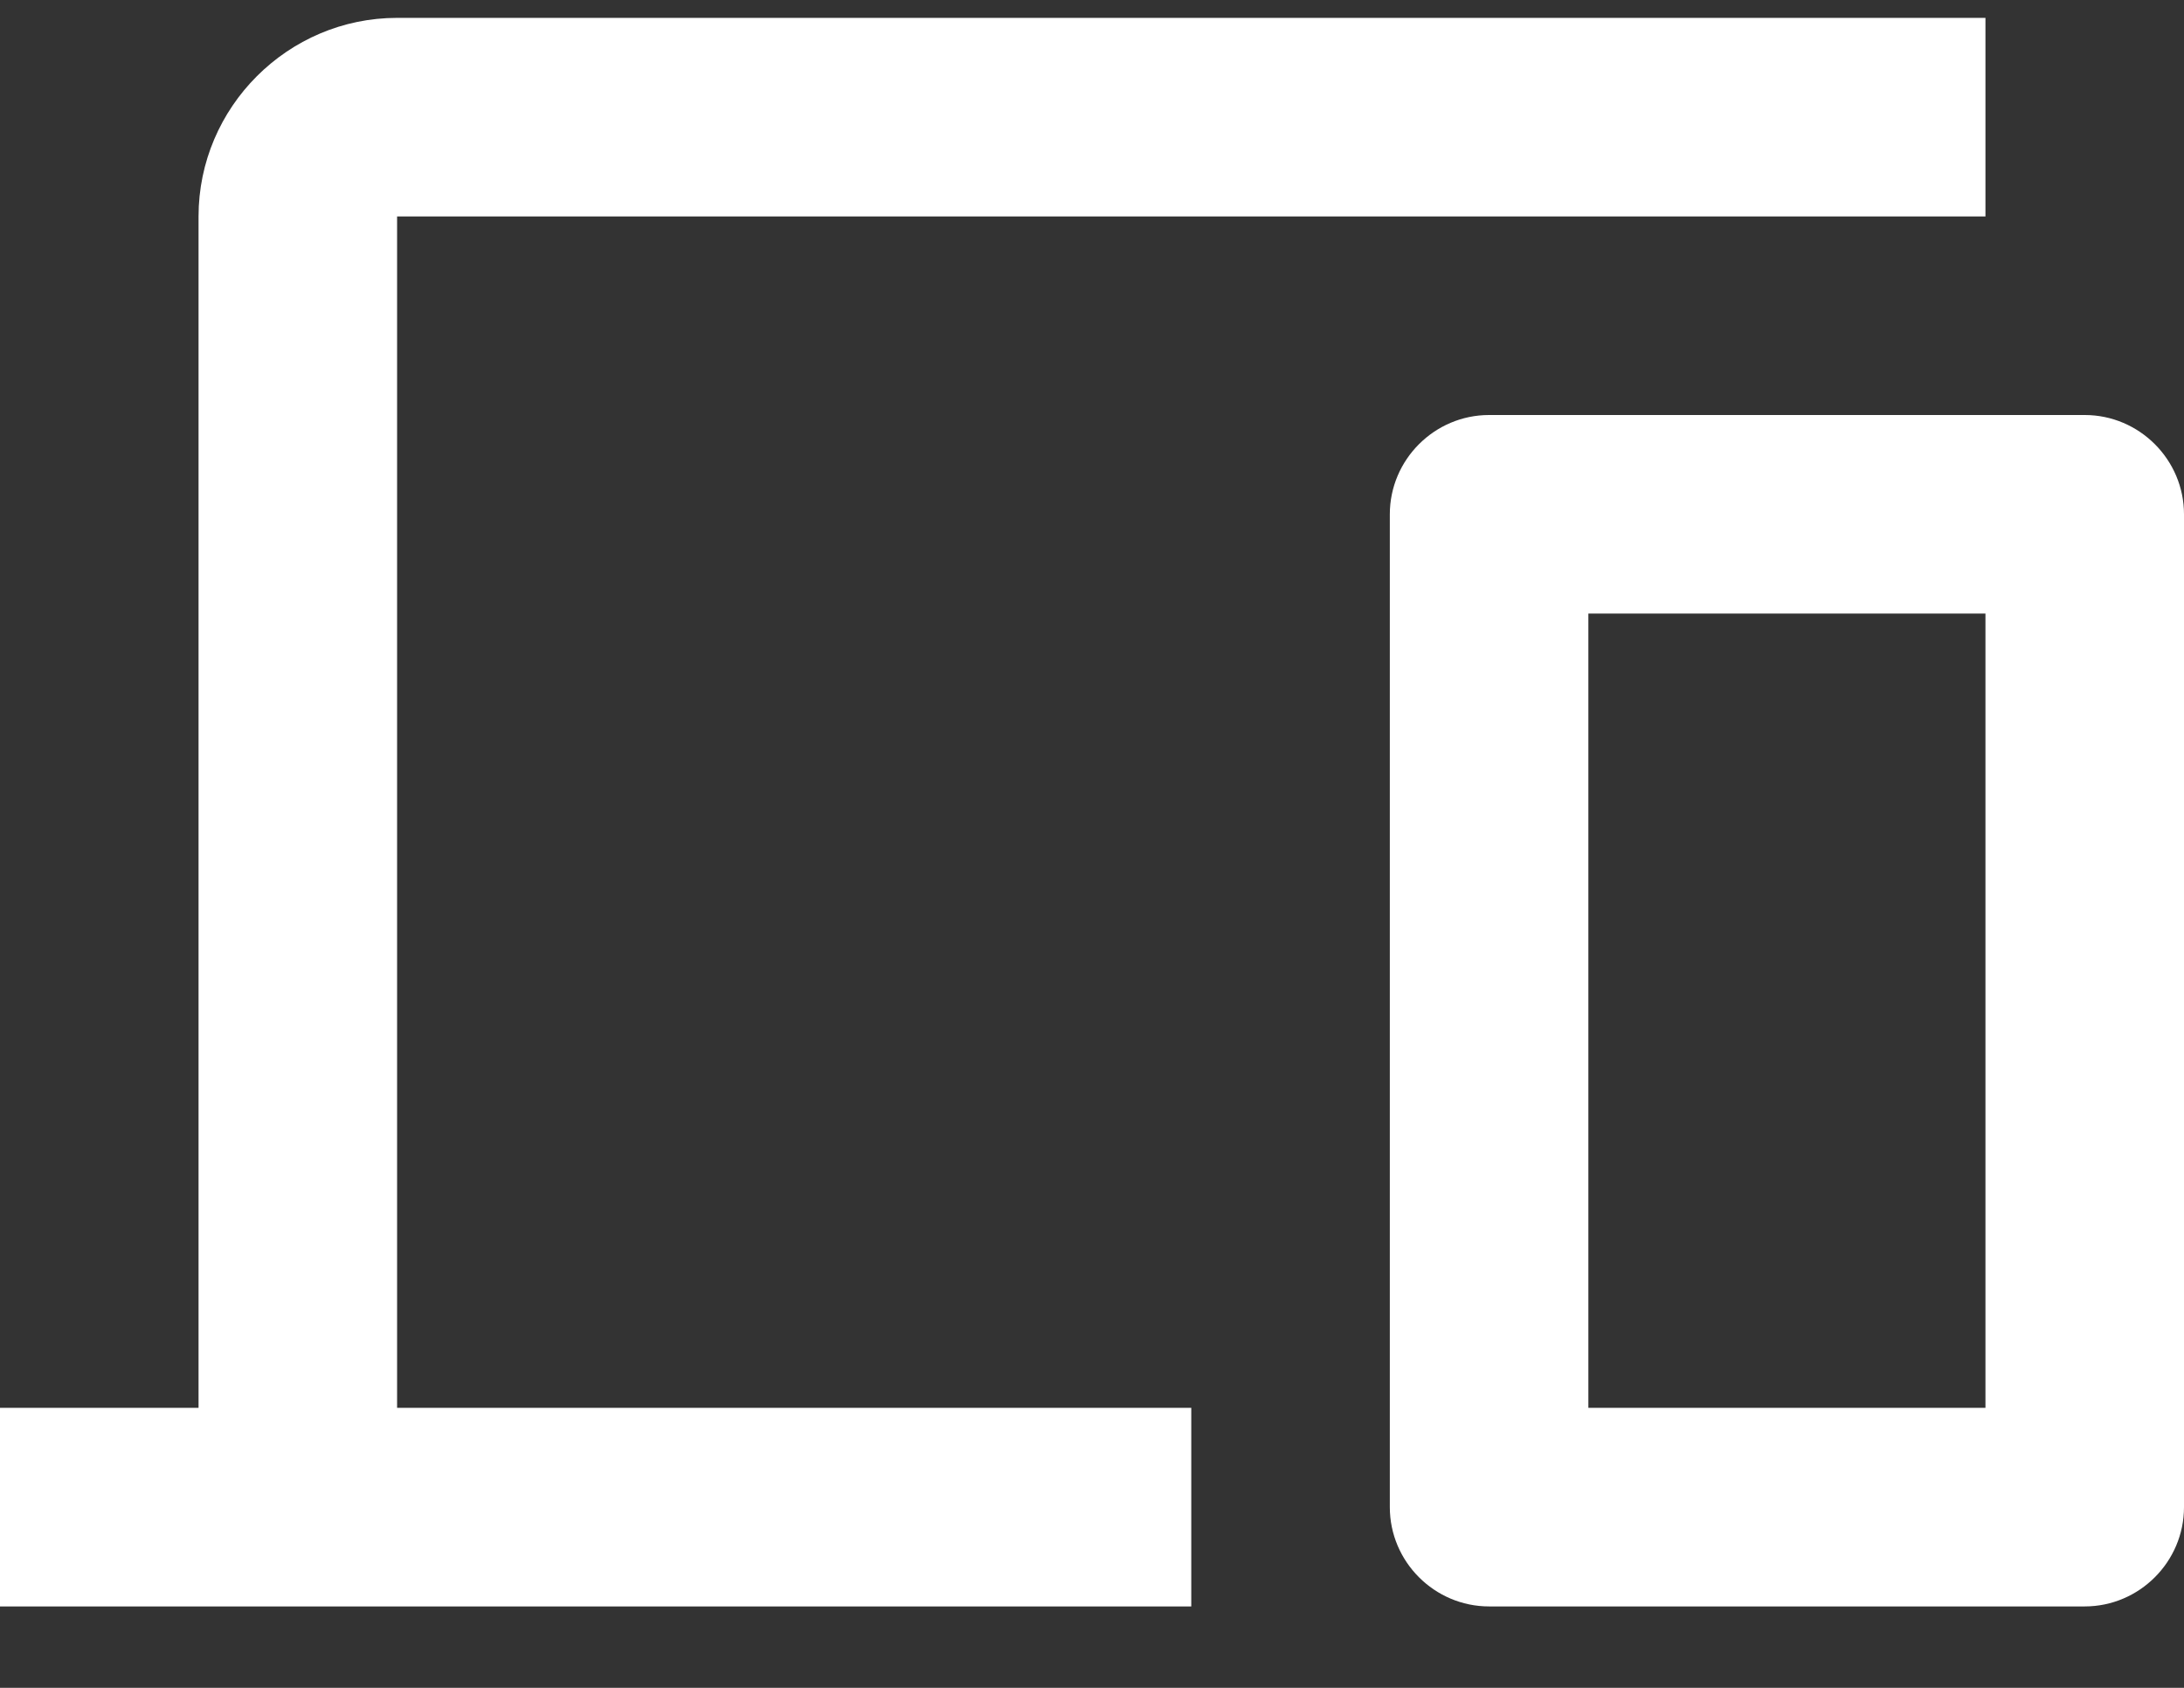 <svg width="22" height="17" viewBox="0 0 22 17" fill="none" xmlns="http://www.w3.org/2000/svg">
<rect x="0" y="0" width="22" height="17" fill="#333333" stroke="none"/>
<path d="M4 2.18H20V0.18H4C2.9 0.18 2 1.08 2 2.18V14.18H0V16.18H12V14.18H4V2.18ZM21 4.18H15C14.45 4.18 14 4.63 14 5.18V15.18C14 15.73 14.45 16.18 15 16.18H21C21.55 16.18 22 15.73 22 15.18V5.18C22 4.63 21.55 4.18 21 4.18ZM20 14.18H16V6.18H20V14.18Z" fill="white"/>
</svg>
